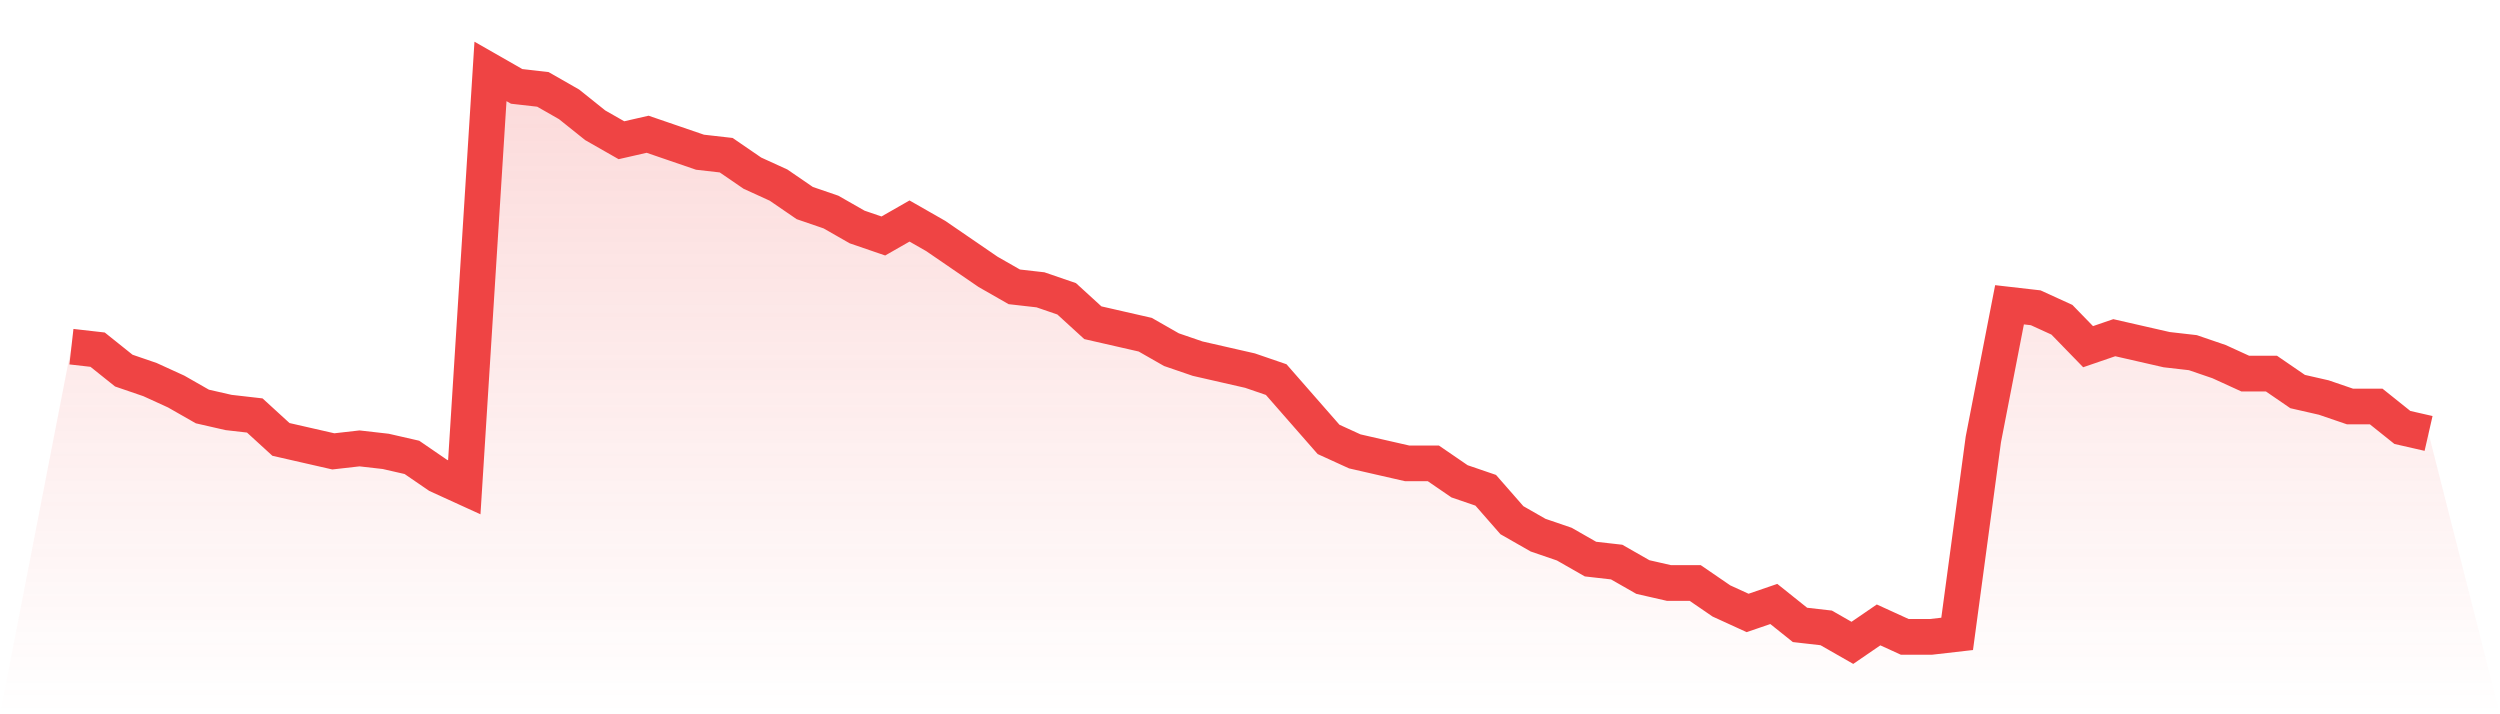 <svg viewBox="0 0 140 40" xmlns="http://www.w3.org/2000/svg">
<defs>
<linearGradient id="gradient" x1="0" x2="0" y1="0" y2="1">
<stop offset="0%" stop-color="#ef4444" stop-opacity="0.2"/>
<stop offset="100%" stop-color="#ef4444" stop-opacity="0"/>
</linearGradient>
</defs>
<path d="M4,19.414 L4,19.414 L5.467,19.581 L6.933,20.754 L8.4,21.257 L9.867,21.927 L11.333,22.764 L12.8,23.099 L14.267,23.267 L15.733,24.607 L17.2,24.942 L18.667,25.277 L20.133,25.11 L21.6,25.277 L23.067,25.613 L24.533,26.618 L26,27.288 L27.467,4 L28.933,4.838 L30.4,5.005 L31.867,5.843 L33.333,7.016 L34.8,7.853 L36.267,7.518 L37.733,8.021 L39.2,8.524 L40.667,8.691 L42.133,9.696 L43.6,10.366 L45.067,11.372 L46.533,11.874 L48,12.712 L49.467,13.215 L50.933,12.377 L52.4,13.215 L53.867,14.22 L55.333,15.225 L56.8,16.063 L58.267,16.23 L59.733,16.733 L61.2,18.073 L62.667,18.408 L64.133,18.743 L65.6,19.581 L67.067,20.084 L68.533,20.419 L70,20.754 L71.467,21.257 L72.933,22.932 L74.4,24.607 L75.867,25.277 L77.333,25.613 L78.8,25.948 L80.267,25.948 L81.733,26.953 L83.2,27.455 L84.667,29.131 L86.133,29.969 L87.6,30.471 L89.067,31.309 L90.533,31.476 L92,32.314 L93.467,32.649 L94.933,32.649 L96.4,33.654 L97.867,34.325 L99.333,33.822 L100.8,34.995 L102.267,35.162 L103.733,36 L105.2,34.995 L106.667,35.665 L108.133,35.665 L109.6,35.497 L111.067,24.607 L112.533,17.068 L114,17.236 L115.467,17.906 L116.933,19.414 L118.4,18.911 L119.867,19.246 L121.333,19.581 L122.8,19.749 L124.267,20.251 L125.733,20.921 L127.2,20.921 L128.667,21.927 L130.133,22.262 L131.6,22.764 L133.067,22.764 L134.533,23.937 L136,24.272 L140,40 L0,40 z" fill="url(#gradient)"/>
<path d="M4,19.414 L4,19.414 L5.467,19.581 L6.933,20.754 L8.4,21.257 L9.867,21.927 L11.333,22.764 L12.8,23.099 L14.267,23.267 L15.733,24.607 L17.2,24.942 L18.667,25.277 L20.133,25.11 L21.6,25.277 L23.067,25.613 L24.533,26.618 L26,27.288 L27.467,4 L28.933,4.838 L30.4,5.005 L31.867,5.843 L33.333,7.016 L34.8,7.853 L36.267,7.518 L37.733,8.021 L39.2,8.524 L40.667,8.691 L42.133,9.696 L43.6,10.366 L45.067,11.372 L46.533,11.874 L48,12.712 L49.467,13.215 L50.933,12.377 L52.4,13.215 L53.867,14.22 L55.333,15.225 L56.8,16.063 L58.267,16.23 L59.733,16.733 L61.2,18.073 L62.667,18.408 L64.133,18.743 L65.6,19.581 L67.067,20.084 L68.533,20.419 L70,20.754 L71.467,21.257 L72.933,22.932 L74.4,24.607 L75.867,25.277 L77.333,25.613 L78.8,25.948 L80.267,25.948 L81.733,26.953 L83.2,27.455 L84.667,29.131 L86.133,29.969 L87.6,30.471 L89.067,31.309 L90.533,31.476 L92,32.314 L93.467,32.649 L94.933,32.649 L96.4,33.654 L97.867,34.325 L99.333,33.822 L100.8,34.995 L102.267,35.162 L103.733,36 L105.2,34.995 L106.667,35.665 L108.133,35.665 L109.6,35.497 L111.067,24.607 L112.533,17.068 L114,17.236 L115.467,17.906 L116.933,19.414 L118.4,18.911 L119.867,19.246 L121.333,19.581 L122.8,19.749 L124.267,20.251 L125.733,20.921 L127.2,20.921 L128.667,21.927 L130.133,22.262 L131.6,22.764 L133.067,22.764 L134.533,23.937 L136,24.272" fill="none" stroke="#ef4444" stroke-width="2"/>
</svg>